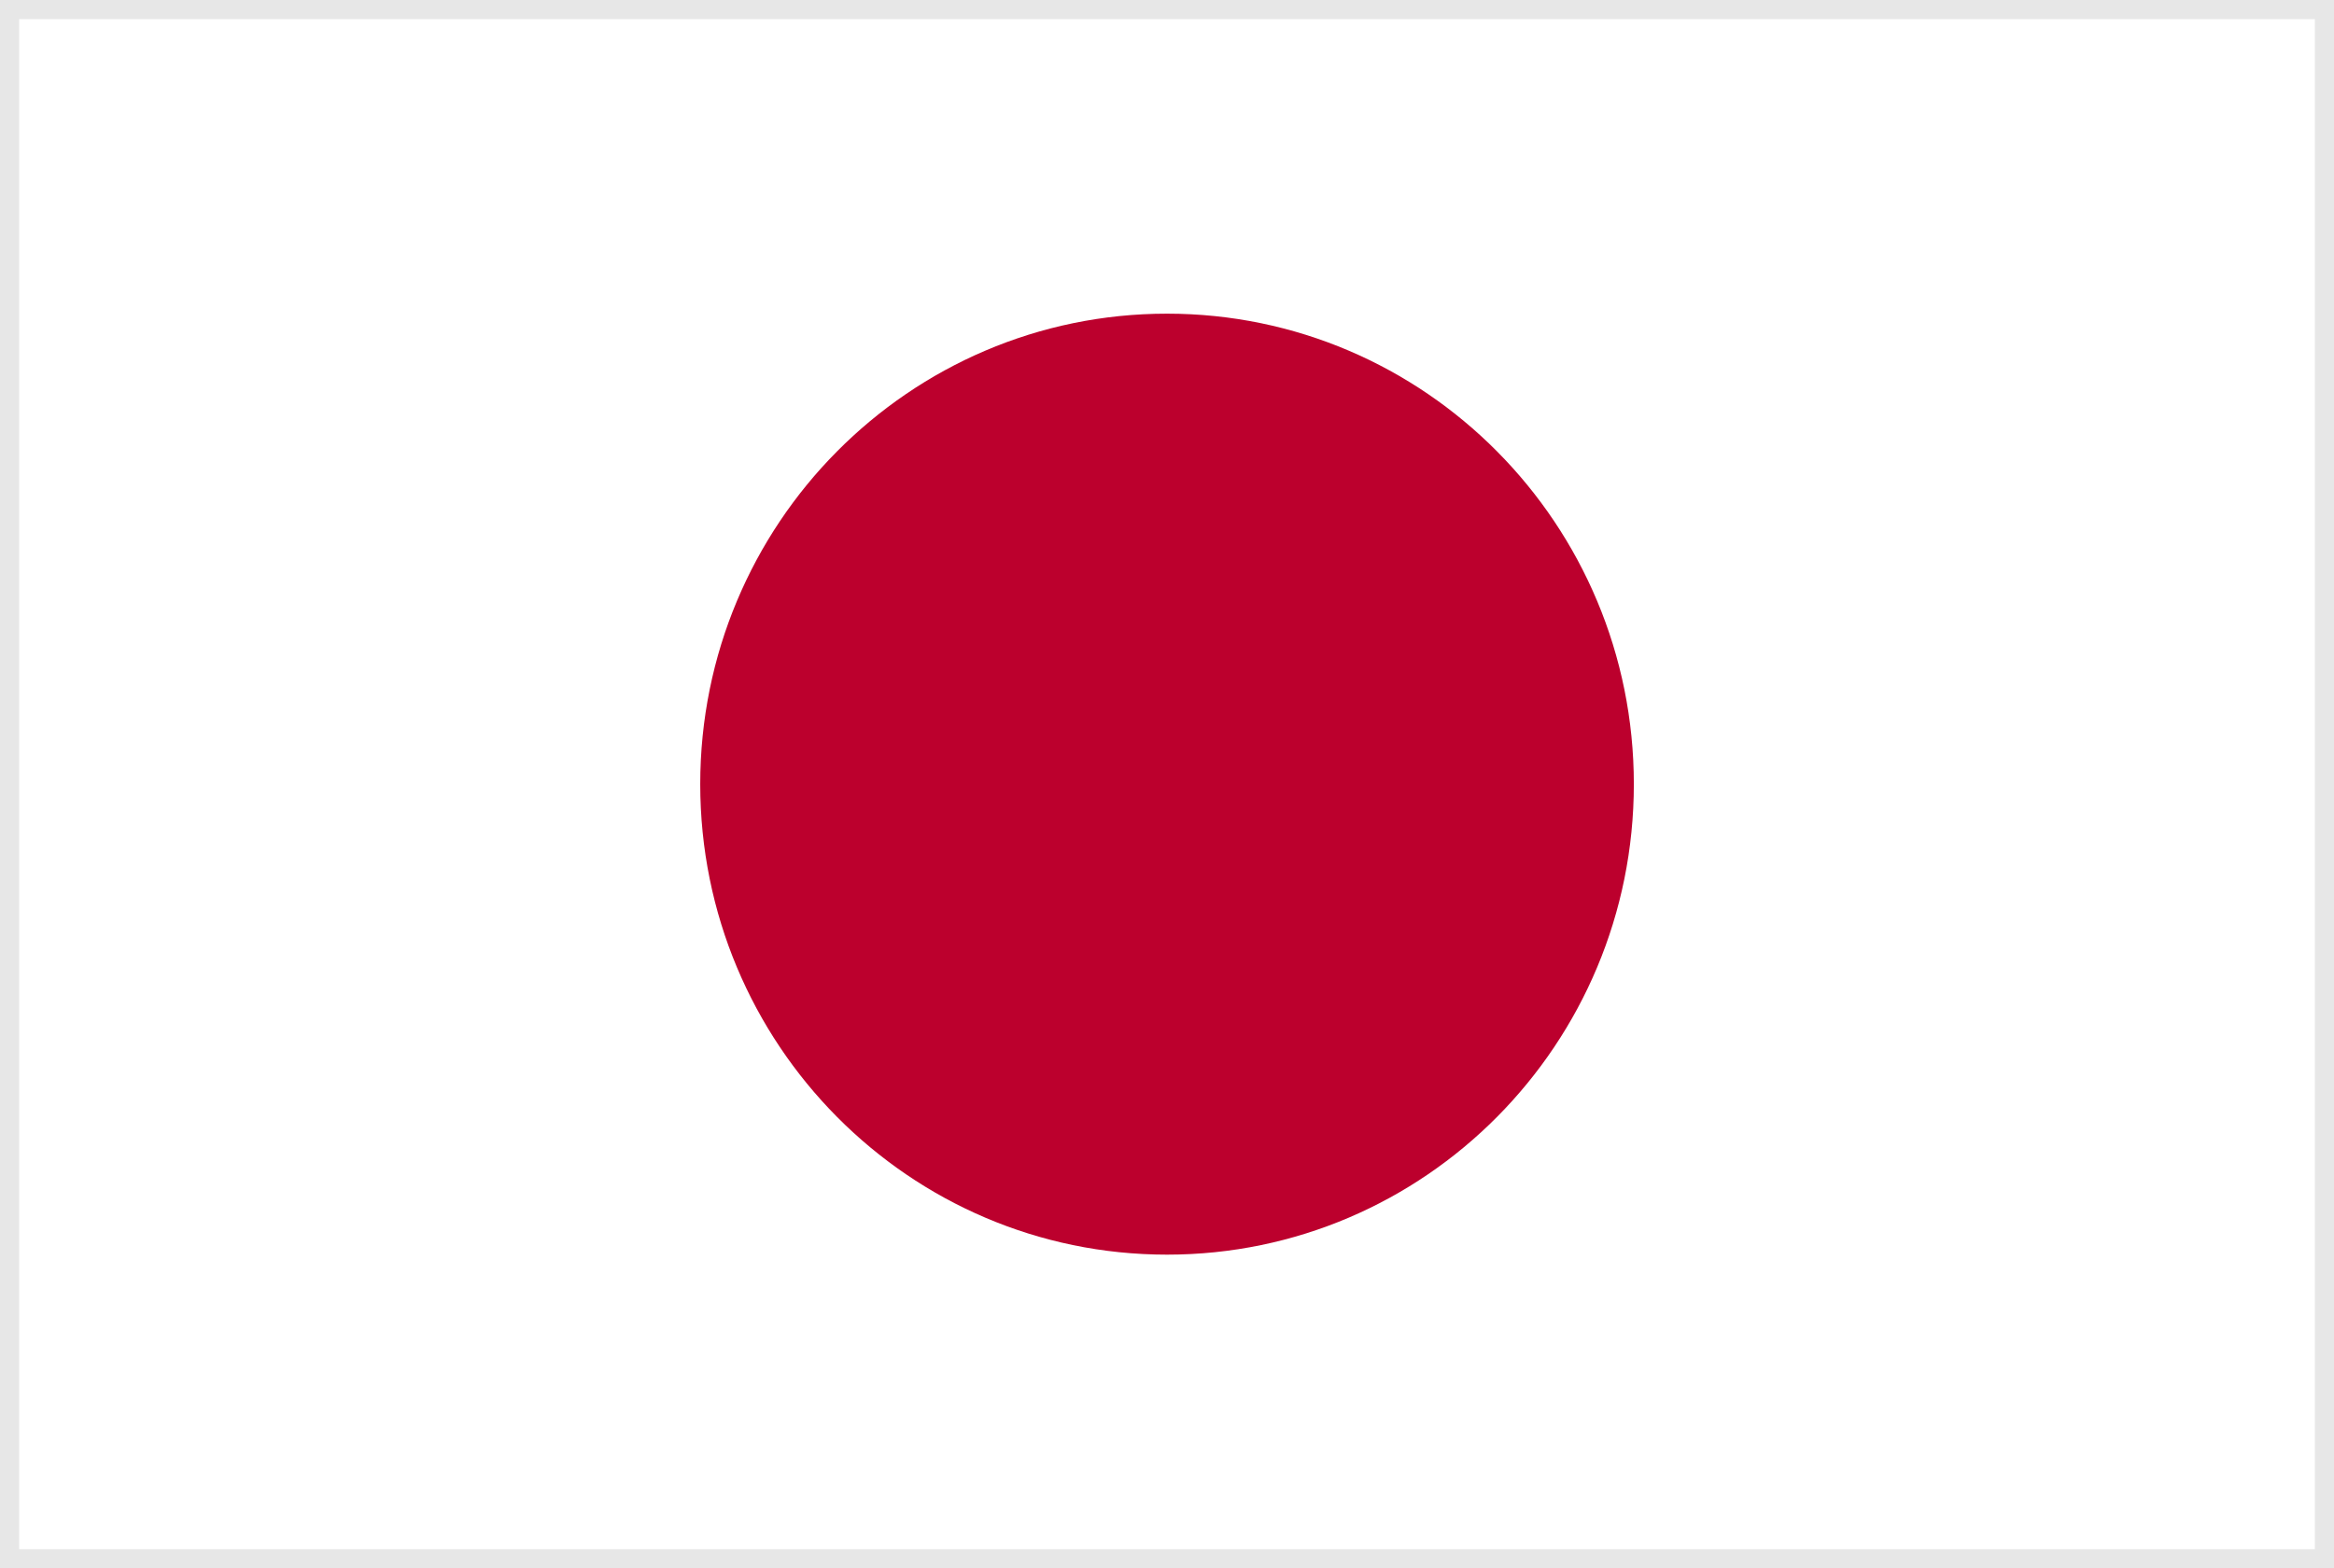 <svg width="122" height="82" viewBox="0 0 122 82" fill="none" xmlns="http://www.w3.org/2000/svg">
<rect x="0" y="0" width="122" height="82" fill="#333333" stroke="none"/>
<g id="img">
<g clip-path="url(#clip0_413_35340)">
<path id="Vector" d="M122 0H0V82H122V0Z" fill="white"/>
<path id="Vector_2" d="M61.002 65.6C74.477 65.6 85.402 54.587 85.402 41C85.402 27.414 74.477 16.4 61.002 16.4C47.526 16.4 36.602 27.414 36.602 41C36.602 54.587 47.526 65.6 61.002 65.6Z" fill="#BC002D"/>
</g>
<rect x="0.5" y="0.5" width="121" height="81" stroke="#E7E7E7"/>
</g>
<defs>
<clipPath id="clip0_413_35340">
<rect width="122" height="82" fill="white"/>
</clipPath>
</defs>
</svg>
